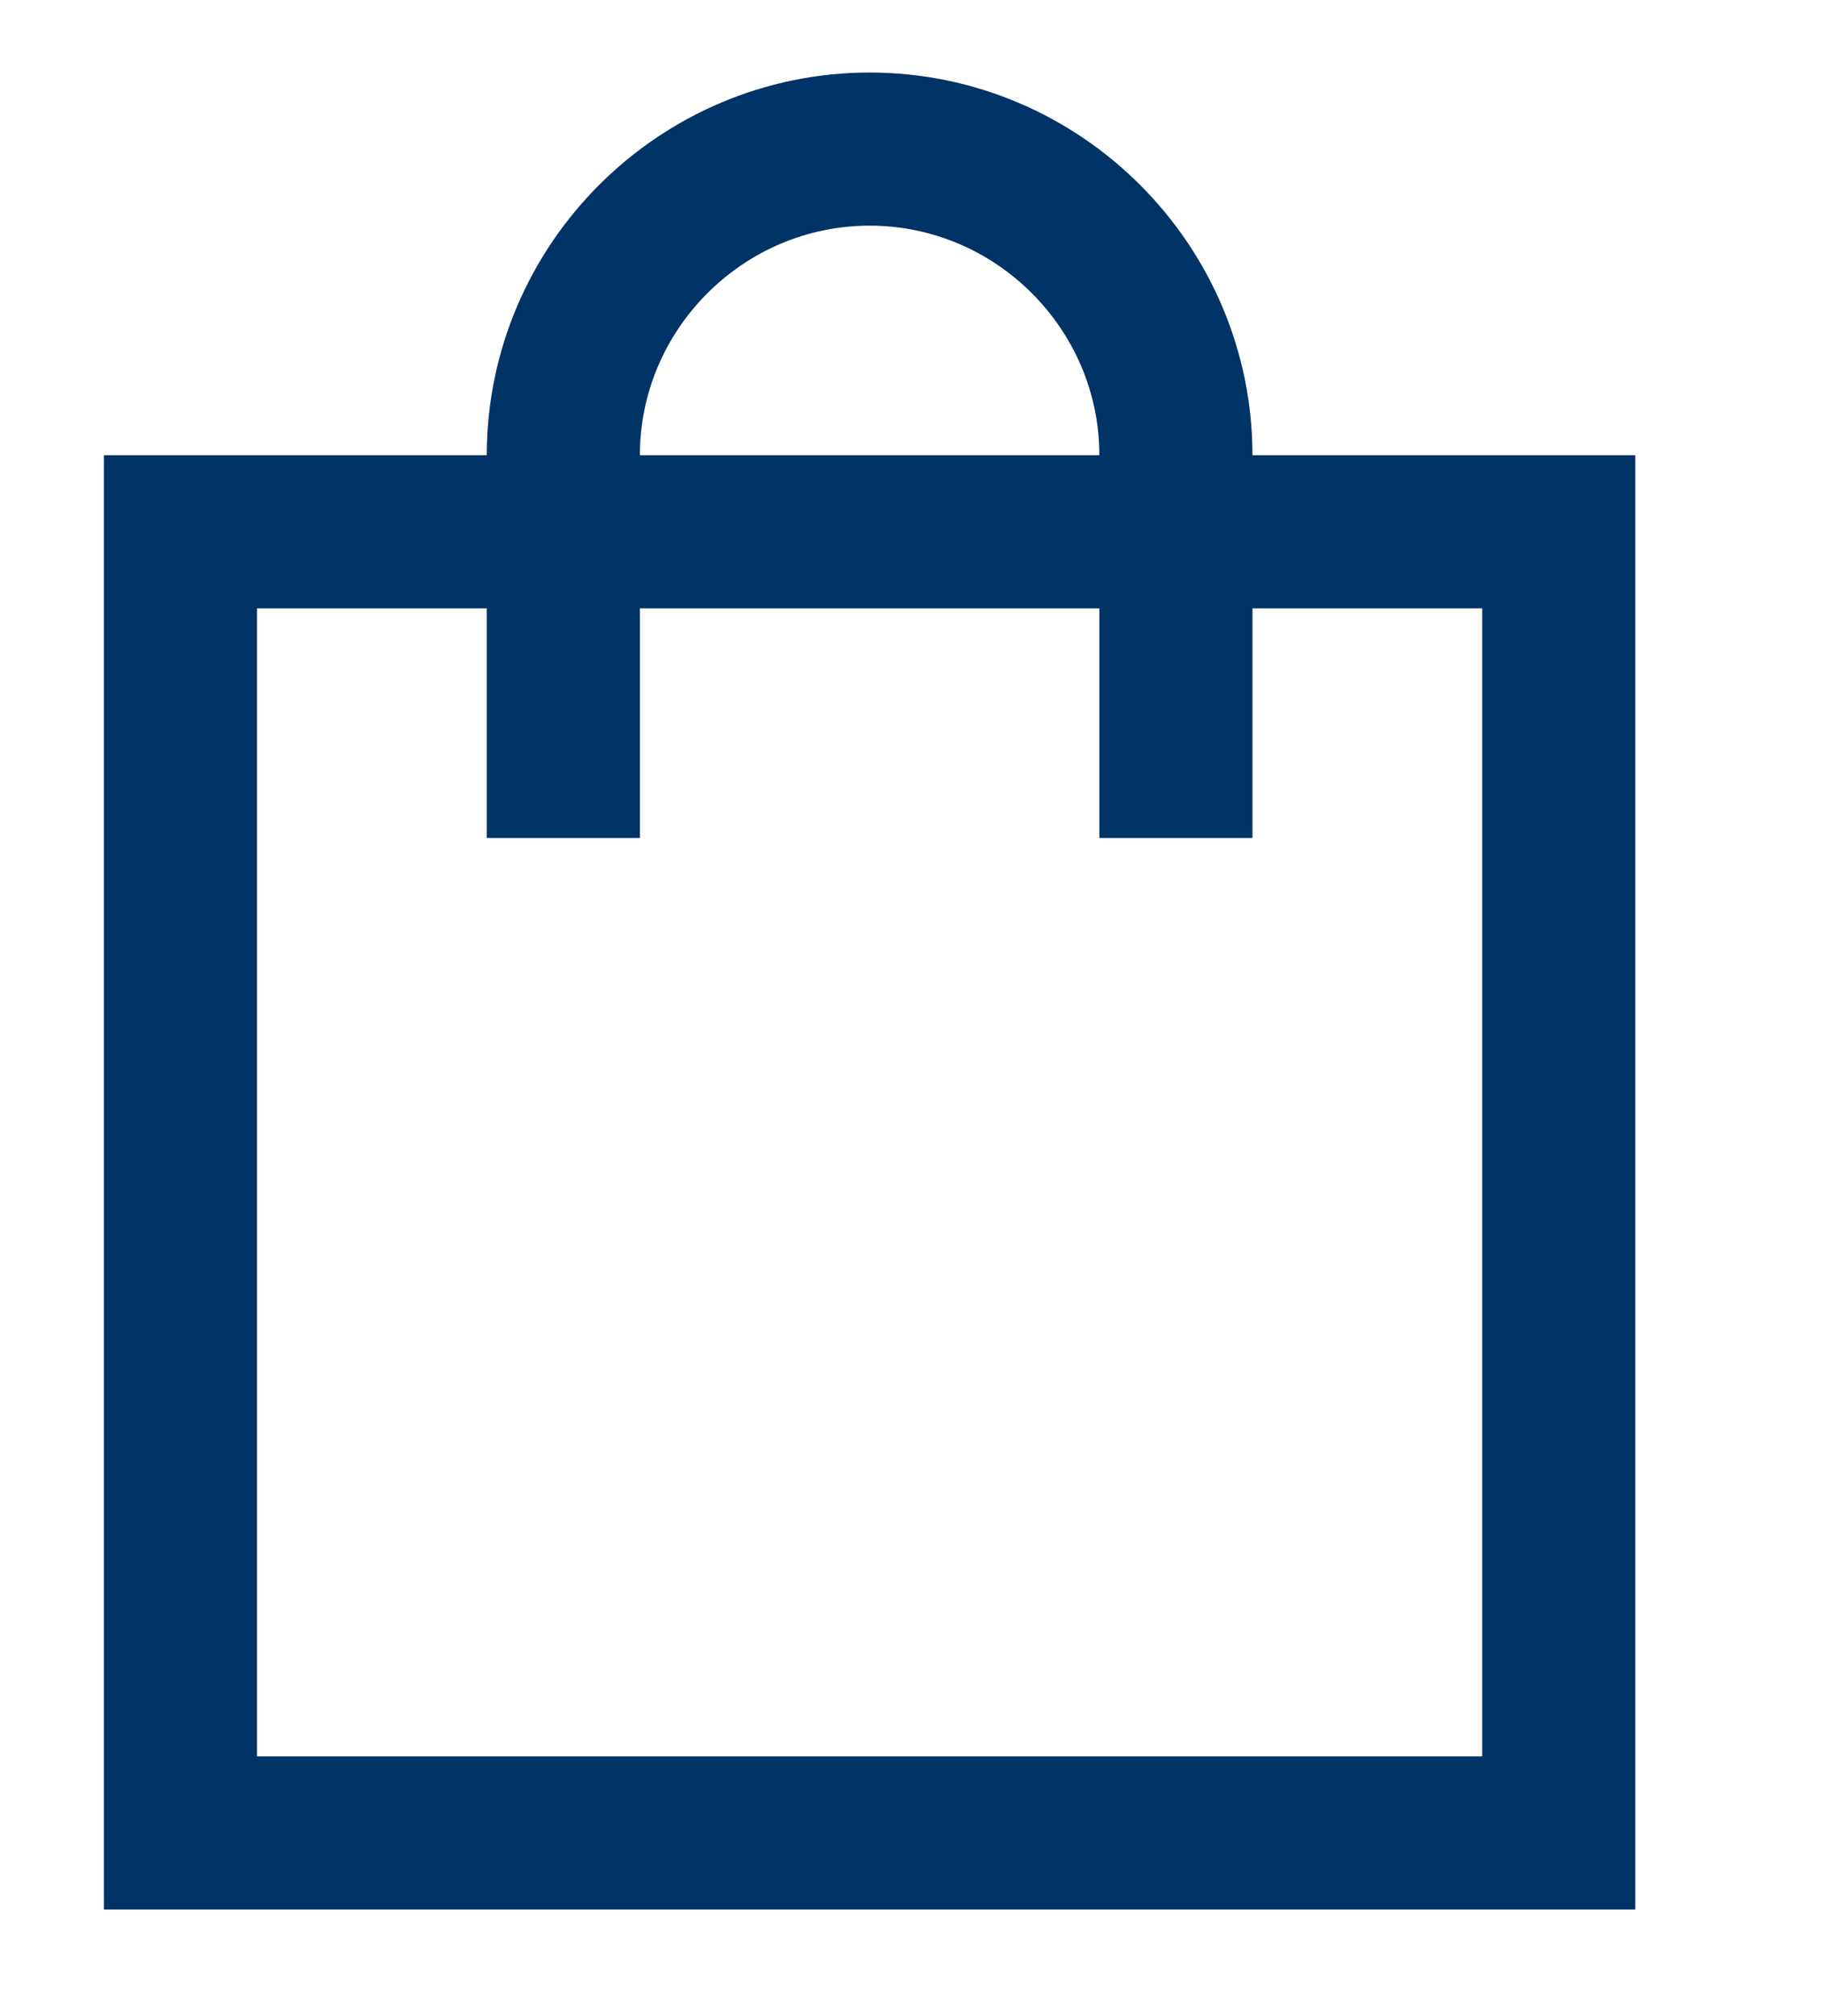 <?xml version="1.0" encoding="UTF-8"?>
<svg width="19px" height="21px" viewBox="0 0 19 21" version="1.1" xmlns="http://www.w3.org/2000/svg" xmlns:xlink="http://www.w3.org/1999/xlink">
    <title>cart-icon</title>
    <g id="Pages" stroke="none" stroke-width="1" fill="none" fill-rule="evenodd" stroke-linecap="square">
        <g id="product-detail" transform="translate(-1267, -98)" stroke="#003366" stroke-width="1.595">
            <g id="HEADER" transform="translate(-260, -1)">
                <g id="actions" transform="translate(1445, 87)">
                    <g id="cart" transform="translate(83.485, 0)">
                        <g id="cart-icon" transform="translate(0.395, 13.553)">
                            <polygon id="Path" points="14.357 17.539 14.357 17.539 0 17.539 0 3.986 14.357 3.986"></polygon>
                            <path d="M3.988,6.378 L3.988,3.189 C3.988,1.435 5.424,1.33226763e-15 7.179,1.33226763e-15 L7.179,1.33226763e-15 C8.933,1.33226763e-15 10.369,1.435 10.369,3.189 L10.369,6.378" id="Path"></path>
                        </g>
                    </g>
                </g>
            </g>
        </g>
    </g>
</svg>